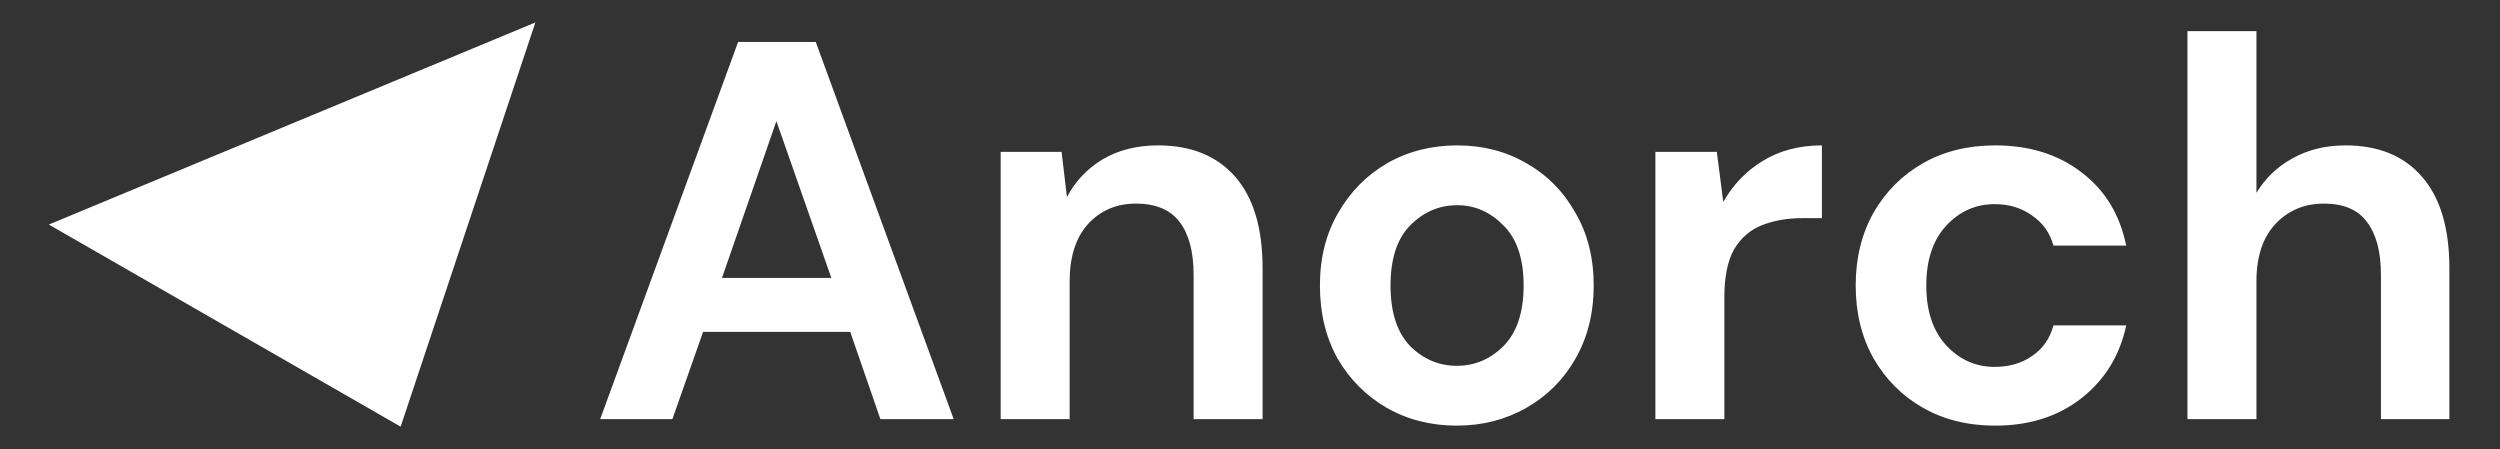 <?xml version="1.0" encoding="UTF-8"?>
<svg xmlns="http://www.w3.org/2000/svg" width="167" height="30" viewBox="0 0 167 30" fill="none">
  <rect x="0" y="0" width="167" height="30" fill="#333333" stroke="none"/>
  <path fill-rule="evenodd" clip-rule="evenodd" d="M3.263 15L35.763 1.5L26.763 28.5L3.263 15ZM146.122 2.08V28H150.73V18.784C150.73 17.152 151.15 15.88 151.99 14.968C152.854 14.056 153.934 13.6 155.23 13.6C156.55 13.6 157.51 14.008 158.11 14.824C158.734 15.64 159.046 16.816 159.046 18.352V28H163.618V17.92C163.618 15.232 163.006 13.192 161.782 11.8C160.582 10.408 158.878 9.712 156.67 9.712C155.35 9.712 154.174 10 153.142 10.576C152.134 11.128 151.33 11.896 150.73 12.88V2.08H146.122ZM49.307 2.8L40.091 28H44.915L46.967 22.168H56.795L58.811 28H63.707L54.491 2.8H49.307ZM55.535 18.568H48.227L51.863 8.092L55.535 18.568ZM66.845 10.144V28H71.453V18.784C71.453 17.152 71.861 15.88 72.677 14.968C73.517 14.056 74.585 13.6 75.881 13.6C77.201 13.6 78.173 14.008 78.797 14.824C79.421 15.64 79.733 16.816 79.733 18.352V28H84.341V17.92C84.341 15.232 83.729 13.192 82.505 11.8C81.281 10.408 79.565 9.712 77.357 9.712C75.941 9.712 74.705 10.024 73.649 10.648C72.617 11.272 71.825 12.112 71.273 13.168L70.913 10.144H66.845ZM97.315 28.432C95.587 28.432 94.027 28.036 92.635 27.244C91.267 26.452 90.175 25.36 89.359 23.968C88.567 22.552 88.171 20.92 88.171 19.072C88.171 17.224 88.579 15.604 89.395 14.212C90.211 12.796 91.303 11.692 92.671 10.9C94.063 10.108 95.623 9.712 97.351 9.712C99.055 9.712 100.591 10.108 101.959 10.9C103.351 11.692 104.443 12.796 105.235 14.212C106.051 15.604 106.459 17.224 106.459 19.072C106.459 20.92 106.051 22.552 105.235 23.968C104.443 25.36 103.351 26.452 101.959 27.244C100.567 28.036 99.019 28.432 97.315 28.432ZM97.315 24.436C98.515 24.436 99.559 23.992 100.447 23.104C101.335 22.192 101.779 20.848 101.779 19.072C101.779 17.296 101.335 15.964 100.447 15.076C99.559 14.164 98.527 13.708 97.351 13.708C96.127 13.708 95.071 14.164 94.183 15.076C93.319 15.964 92.887 17.296 92.887 19.072C92.887 20.848 93.319 22.192 94.183 23.104C95.071 23.992 96.115 24.436 97.315 24.436ZM114.683 10.144H110.579V28H115.187V19.864C115.187 18.496 115.403 17.428 115.835 16.66C116.291 15.892 116.915 15.352 117.707 15.04C118.499 14.728 119.399 14.572 120.407 14.572H121.703V9.712C120.191 9.712 118.871 10.06 117.743 10.756C116.639 11.428 115.763 12.34 115.115 13.492L114.683 10.144ZM133.284 28.432C131.46 28.432 129.852 28.036 128.46 27.244C127.068 26.452 125.964 25.348 125.148 23.932C124.356 22.516 123.96 20.896 123.96 19.072C123.96 17.248 124.356 15.628 125.148 14.212C125.964 12.796 127.068 11.692 128.46 10.9C129.852 10.108 131.46 9.712 133.284 9.712C135.564 9.712 137.484 10.312 139.044 11.512C140.604 12.688 141.6 14.32 142.032 16.408H137.172C136.932 15.544 136.452 14.872 135.732 14.392C135.036 13.888 134.208 13.636 133.248 13.636C131.976 13.636 130.896 14.116 130.008 15.076C129.12 16.036 128.676 17.368 128.676 19.072C128.676 20.776 129.12 22.108 130.008 23.068C130.896 24.028 131.976 24.508 133.248 24.508C134.208 24.508 135.036 24.268 135.732 23.788C136.452 23.308 136.932 22.624 137.172 21.736H142.032C141.6 23.752 140.604 25.372 139.044 26.596C137.484 27.82 135.564 28.432 133.284 28.432Z" fill="white"></path>
</svg>
